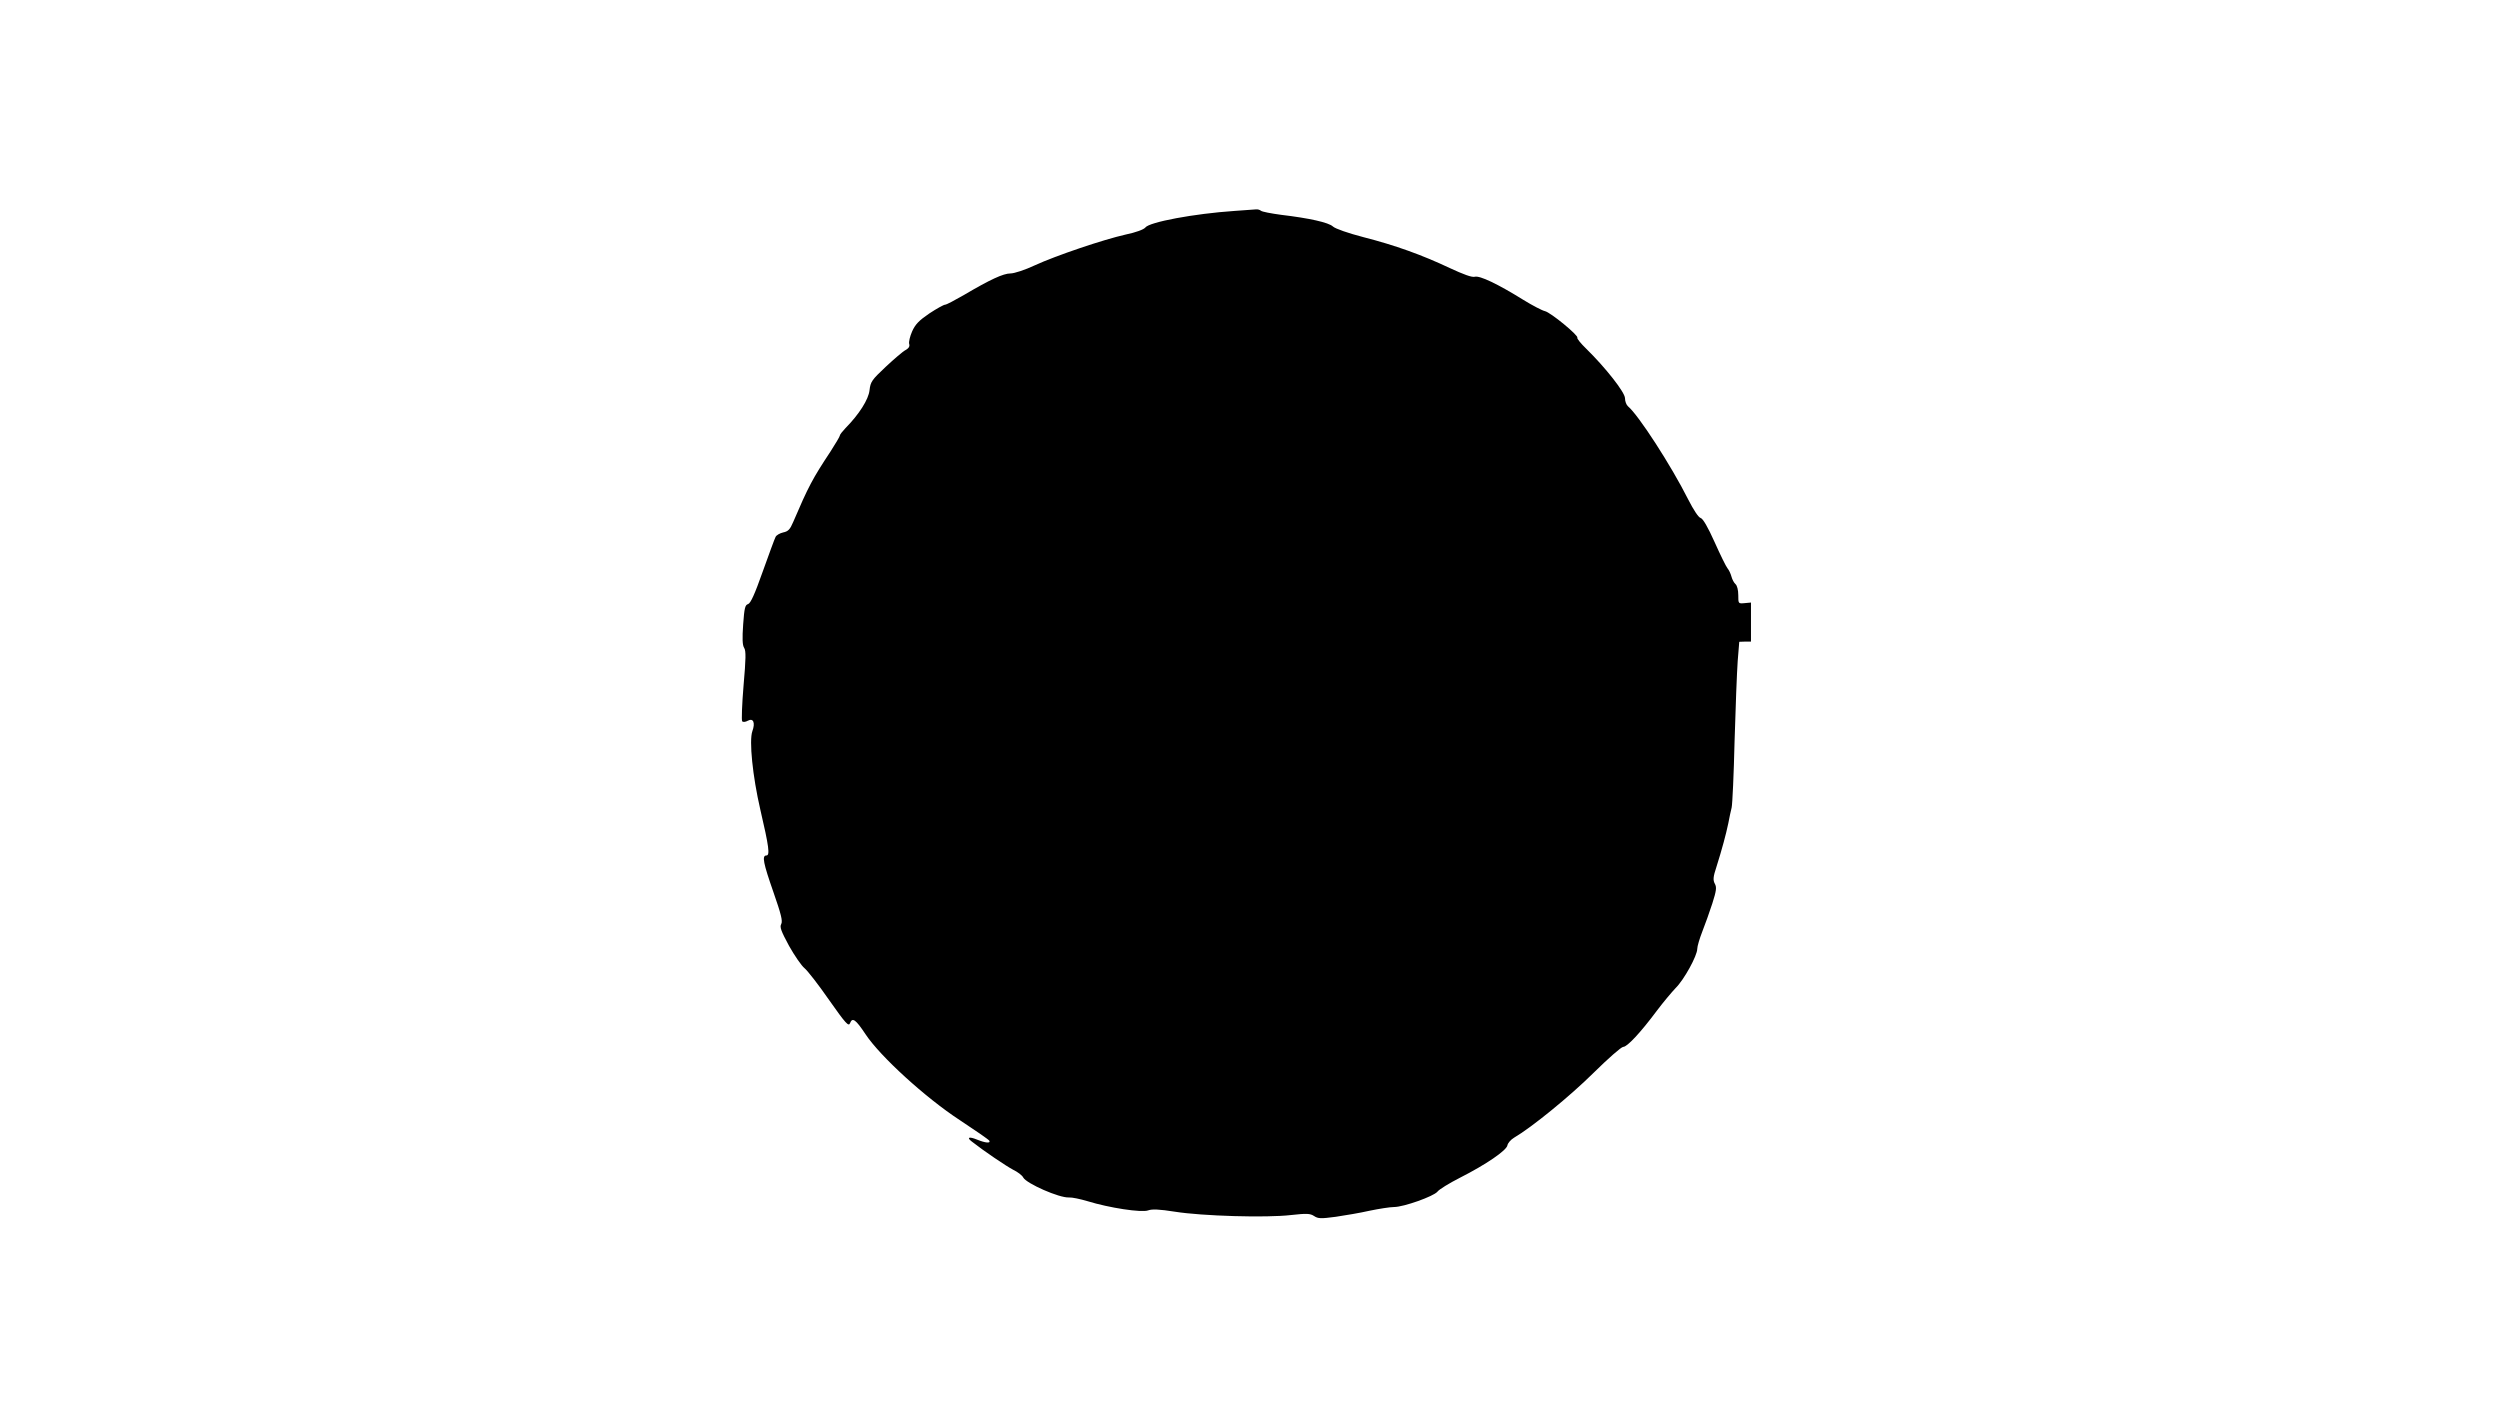 <?xml version="1.0" standalone="no"?>
<!DOCTYPE svg PUBLIC "-//W3C//DTD SVG 20010904//EN"
 "http://www.w3.org/TR/2001/REC-SVG-20010904/DTD/svg10.dtd">
<svg version="1.0" xmlns="http://www.w3.org/2000/svg"
 width="1280pt" height="726pt" viewBox="0 0 1280 726"
 preserveAspectRatio="xMidYMid meet">
<g transform="translate(0,726) scale(0.1,-0.1)"
fill="#000000" stroke="none">
<path d="M6320 6180 c-206 -14 -436 -57 -456 -85 -8 -10 -48 -25 -101 -36
-115 -26 -355 -107 -466 -158 -49 -23 -104 -41 -123 -41 -37 0 -104 -31 -238
-110 -47 -27 -90 -50 -97 -50 -7 0 -43 -20 -81 -45 -53 -36 -72 -56 -88 -92
-11 -25 -18 -54 -15 -64 4 -12 -2 -22 -18 -31 -14 -7 -59 -46 -102 -86 -71
-67 -78 -76 -83 -120 -5 -47 -53 -123 -124 -195 -15 -16 -28 -32 -28 -37 0 -5
-22 -41 -48 -82 -92 -139 -113 -179 -191 -361 -16 -38 -26 -48 -51 -53 -17 -4
-35 -14 -39 -23 -5 -9 -34 -89 -66 -178 -41 -116 -62 -162 -75 -166 -15 -4
-19 -20 -25 -104 -5 -72 -4 -106 5 -120 10 -15 9 -56 -3 -193 -8 -96 -11 -179
-7 -183 4 -5 17 -4 29 3 28 15 39 -10 23 -54 -17 -48 1 -229 41 -402 44 -189
50 -234 31 -234 -24 0 -16 -39 36 -188 39 -112 48 -147 40 -163 -9 -15 -1 -36
40 -112 28 -50 64 -102 79 -114 15 -12 72 -85 126 -163 85 -121 100 -137 107
-119 12 32 29 20 80 -57 75 -113 306 -324 482 -439 79 -52 147 -99 151 -105 9
-15 -20 -12 -62 5 -41 17 -56 12 -27 -10 61 -48 175 -125 211 -144 23 -11 47
-29 52 -40 17 -31 185 -105 234 -102 16 1 58 -8 95 -19 110 -34 278 -60 311
-47 20 7 55 6 137 -7 138 -22 467 -32 594 -17 81 9 98 8 118 -5 21 -14 35 -14
111 -4 47 7 125 20 173 31 48 10 105 19 125 19 50 0 204 55 223 79 8 11 60 43
115 71 134 68 239 140 243 166 2 11 17 29 34 39 91 53 289 215 407 332 74 73
142 133 152 133 20 0 87 71 172 185 33 44 77 96 96 116 43 42 111 166 111 201
0 13 12 53 26 89 14 35 37 100 51 143 21 66 23 83 13 101 -10 19 -9 35 8 86
29 92 49 167 61 224 5 28 13 64 17 80 4 17 11 170 15 340 5 171 12 355 16 410
l8 99 30 1 30 0 0 100 0 100 -32 -3 c-33 -3 -33 -3 -33 41 0 26 -6 49 -14 56
-8 7 -17 24 -21 39 -4 15 -13 34 -20 42 -7 8 -37 69 -66 134 -35 78 -60 121
-72 124 -11 3 -36 41 -63 94 -88 175 -255 433 -309 478 -8 7 -15 25 -15 41 0
30 -100 157 -198 253 -28 27 -49 53 -46 57 7 11 -136 129 -166 136 -14 3 -64
29 -111 58 -132 82 -223 125 -248 118 -15 -4 -58 12 -129 45 -142 67 -278 116
-442 158 -77 20 -143 43 -155 54 -22 21 -122 43 -265 60 -52 7 -99 16 -104 21
-6 5 -17 8 -25 7 -9 -1 -59 -4 -111 -8z"/>
</g>
</svg>
